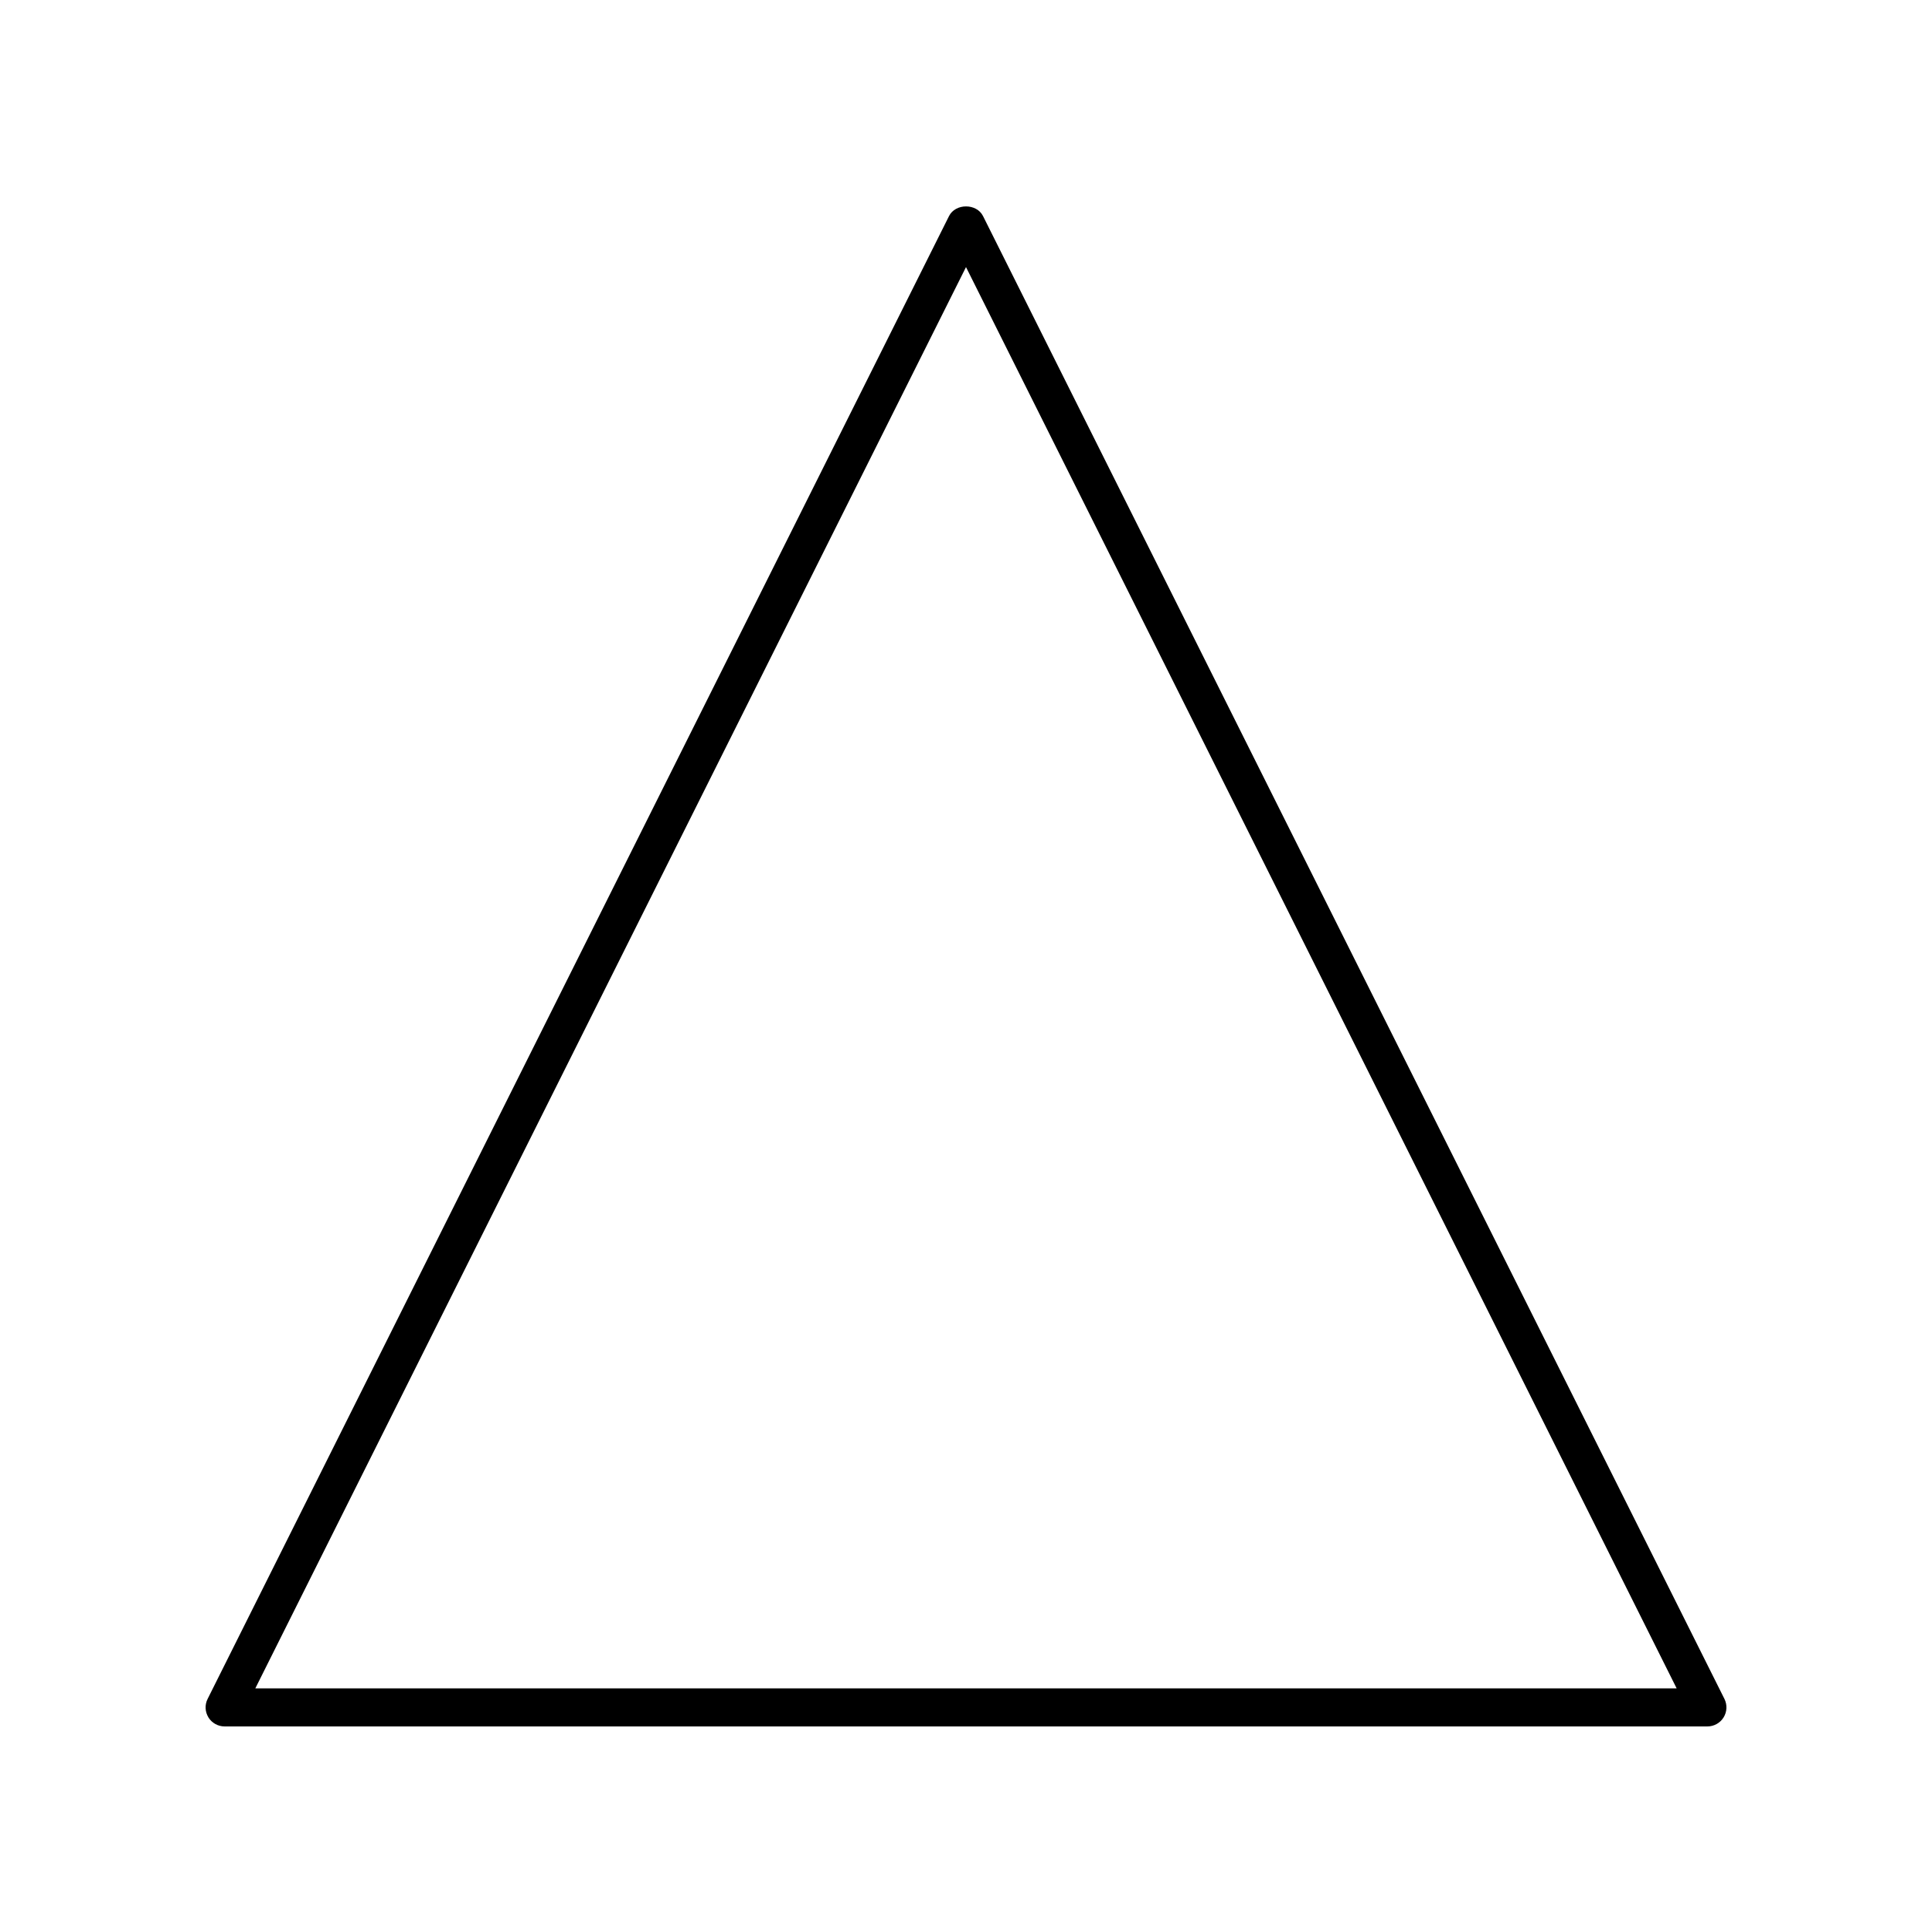 <?xml version="1.0" encoding="UTF-8"?>
<!-- Uploaded to: ICON Repo, www.svgrepo.com, Generator: ICON Repo Mixer Tools -->
<svg fill="#000000" width="800px" height="800px" version="1.1" viewBox="144 144 512 512" xmlns="http://www.w3.org/2000/svg">
 <path d="m199.23 599.13c0.918 1.484 2.539 2.391 4.285 2.391h392.97c1.746 0 3.367-0.906 4.285-2.391 0.918-1.484 1-3.34 0.223-4.898l-196.48-392.97c-1.707-3.414-7.305-3.414-9.012 0l-196.48 392.97c-0.785 1.555-0.703 3.41 0.215 4.898zm200.77-384.35 188.33 376.66h-376.67z"/>
</svg>